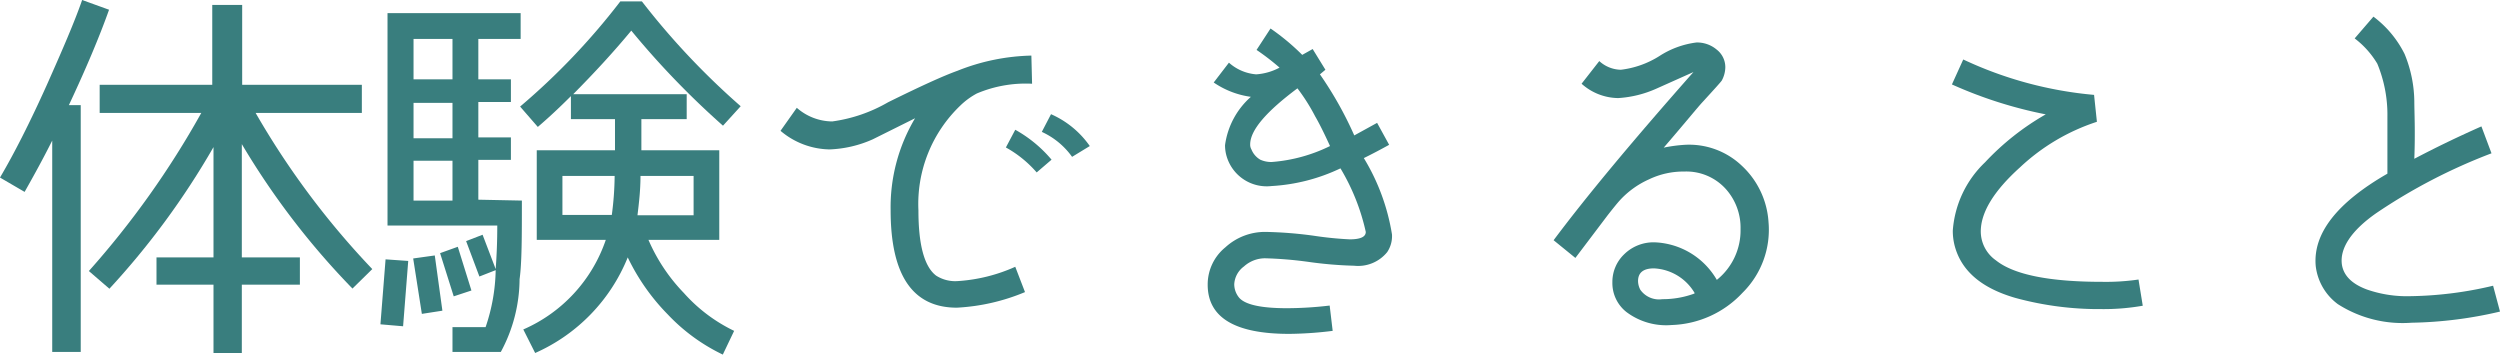 <svg xmlns="http://www.w3.org/2000/svg" width="141.22" height="20.04" viewBox="0 0 141.22 20.04"><defs><style>.a{isolation:isolate;}.b{fill:#397e7e;}</style></defs><g class="a"><g class="a"><path class="b" d="M6.6,1.61Q5.79,3.89,4.33,7H5V20.94H3.39V9c-.47.94-1,1.91-1.56,2.9L.44,11.09Q1.67,9,3.08,5.87c.89-2,1.57-3.57,2-4.81ZM21.47,16.26l-1.12,1.1A43.49,43.49,0,0,1,14.1,9.2v6.4h3.28v1.54H14.1V21H12.5V17.14H9.28V15.6H12.5V9.37a44.32,44.32,0,0,1-5.88,8l-1.16-1a49.92,49.92,0,0,0,6.35-8.93H6.07V5.85h6.36V1.34h1.69V5.85h6.76V7.44h-6A46,46,0,0,0,21.47,16.26Z" transform="translate(-0.44 -1.06)"/><path class="b" d="M23.5,15.8l-.29,3.69-1.28-.11.29-3.67Zm6.42-3.41c0,2,0,3.53-.13,4.44a8.73,8.73,0,0,1-1.06,4.11H26v-1.4h1.87a10.49,10.49,0,0,0,.57-3.22l-.92.36-.75-2,.93-.36.74,1.94q.09-1.21.09-2.46H22.33v-12h7.52V3.26H27.46V5.54H29.3V6.82H27.46v2H29.3v1.27H27.46v2.25Zm-4.49,6.22-1.16.18-.49-3.13L25,15.49ZM26,5.54V3.26H23.8V5.54Zm0,3.33v-2H23.8v2Zm0,3.52V10.14H23.8v2.25Zm1.07,5.08-1,.33-.77-2.44,1-.36ZM42.28,7.06l-1,1.1A47.25,47.25,0,0,1,36.1,2.79C35.1,4,34,5.19,32.82,6.38h6.41V7.79H36.67V9.55h4.4v5.06h-4a10,10,0,0,0,2,3,9.05,9.05,0,0,0,2.84,2.14l-.64,1.34a10.51,10.51,0,0,1-3.12-2.28A11.94,11.94,0,0,1,35.9,15.6,10,10,0,0,1,30.67,21L30,19.67a8.5,8.5,0,0,0,4.66-5.06H30.76V9.55h4.42V7.79H32.69V6.49c-.63.63-1.25,1.21-1.87,1.74l-1-1.15a38.52,38.52,0,0,0,5.66-5.94H36.7A42,42,0,0,0,42.28,7.06ZM35.16,11H32.21V13.2H35A17.5,17.5,0,0,0,35.16,11Zm4.46,2.22V11h-3c0,.82-.09,1.56-.17,2.22Z" transform="translate(-0.44 -1.06)"/><path class="b" d="M58.74,5.79a7.08,7.08,0,0,0-3.12.55,4.13,4.13,0,0,0-.93.68,7.69,7.69,0,0,0-2.37,5.92q0,2.93,1,3.69a2,2,0,0,0,1.19.31,9.36,9.36,0,0,0,3.28-.81l.55,1.43a11.48,11.48,0,0,1-3.85.88c-2.5,0-3.74-1.84-3.74-5.5a9.81,9.81,0,0,1,1.38-5.2L49.74,8.93a6.55,6.55,0,0,1-2.44.57,4.38,4.38,0,0,1-2.77-1.05l.92-1.3a3.07,3.07,0,0,0,2,.77A8.59,8.59,0,0,0,50.6,6.84c1.8-.89,3.11-1.49,3.92-1.78A11.91,11.91,0,0,1,58.7,4.2Zm1.1,4.29L59,10.8a6.41,6.41,0,0,0-1.74-1.41l.53-1A7.32,7.32,0,0,1,59.84,10.08ZM62,9.31l-1,.61a4.29,4.29,0,0,0-1.71-1.41l.52-1A5.24,5.24,0,0,1,62,9.31Z" transform="translate(-0.44 -1.06)"/><path class="b" d="M78.91,9.24c-.47.26-.94.51-1.43.75a11.91,11.91,0,0,1,1.59,4.31,1.61,1.61,0,0,1-.27,1,2.11,2.11,0,0,1-1.87.77,22.24,22.24,0,0,1-2.53-.21,22,22,0,0,0-2.5-.21,1.78,1.78,0,0,0-1.19.46,1.34,1.34,0,0,0-.55,1,1.2,1.2,0,0,0,.28.77c.34.39,1.24.59,2.69.59a20.79,20.79,0,0,0,2.42-.15l.17,1.43a21.06,21.06,0,0,1-2.46.17q-4.61,0-4.6-2.79a2.7,2.7,0,0,1,1-2.1,3.31,3.31,0,0,1,2.25-.87,22.7,22.7,0,0,1,2.77.22,19.76,19.76,0,0,0,2,.2c.61,0,.91-.14.91-.42a12,12,0,0,0-1.43-3.59,10.4,10.4,0,0,1-3.9,1,2.36,2.36,0,0,1-2.53-1.68,2.18,2.18,0,0,1-.09-.63,4.43,4.43,0,0,1,1.46-2.73A4.88,4.88,0,0,1,69,5.72l.86-1.12a2.62,2.62,0,0,0,1.54.66,3.28,3.28,0,0,0,1.32-.38,13.52,13.52,0,0,0-1.3-1l.79-1.21A12.77,12.77,0,0,1,74,4.16l.59-.33L75.31,5,75,5.26a20.63,20.63,0,0,1,1.94,3.45L78.23,8Zm-3.34.07c-.35-.77-.63-1.32-.84-1.68a10.8,10.8,0,0,0-1-1.58C72,7.34,71.06,8.4,71.06,9.22a.53.53,0,0,0,.07.28,1.18,1.18,0,0,0,.5.58,1.48,1.48,0,0,0,.66.13A9,9,0,0,0,75.57,9.31Z" transform="translate(-0.44 -1.06)"/><path class="b" d="M100.34,13.6a5,5,0,0,1-1.47,4,5.72,5.72,0,0,1-4,1.82,3.73,3.73,0,0,1-2.55-.73A2.08,2.08,0,0,1,91.52,17a2.16,2.16,0,0,1,.66-1.57,2.36,2.36,0,0,1,1.76-.68,4.24,4.24,0,0,1,3.48,2.12A3.58,3.58,0,0,0,98.76,14a3.27,3.27,0,0,0-.82-2.25,3,3,0,0,0-2.35-1,4.5,4.5,0,0,0-2,.44,5,5,0,0,0-1.67,1.21q-.18.2-.66.81l-1.83,2.42-1.23-1Q90.91,11,96.1,5.13L94,6.07a6.2,6.2,0,0,1-2.15.53,3.15,3.15,0,0,1-2.07-.81l1-1.28A1.85,1.85,0,0,0,92,5a5.22,5.22,0,0,0,2.17-.77,5,5,0,0,1,2.1-.77,1.71,1.71,0,0,1,1.14.4,1.26,1.26,0,0,1,.49,1,1.62,1.62,0,0,1-.2.75c-.06.09-.43.5-1.1,1.23-.31.34-1,1.19-2.18,2.56a8.35,8.35,0,0,1,1.19-.16,4.32,4.32,0,0,1,3.23,1.19A4.75,4.75,0,0,1,100.34,13.6Zm-4.18,4a2.82,2.82,0,0,0-2.29-1.38q-.9,0-.9.72a1.09,1.09,0,0,0,.13.49,1.29,1.29,0,0,0,1.24.53A5.2,5.2,0,0,0,96.16,17.64Z" transform="translate(-0.44 -1.06)"/><path class="b" d="M121.48,18.33a12.77,12.77,0,0,1-2.35.19,17.87,17.87,0,0,1-4.84-.63c-1.91-.55-3.05-1.52-3.43-2.93a3.32,3.32,0,0,1-.11-.88,5.91,5.91,0,0,1,1.82-3.85A14.6,14.6,0,0,1,116,7.52a24.38,24.38,0,0,1-5.3-1.69l.64-1.41a21.91,21.91,0,0,0,7.39,2l.16,1.52a11.57,11.57,0,0,0-4.34,2.57q-2.22,2-2.22,3.63a2,2,0,0,0,.86,1.63q1.52,1.21,6,1.21a12.71,12.71,0,0,0,2.05-.13Z" transform="translate(-0.44 -1.06)"/><path class="b" d="M141.66,18.66a23.29,23.29,0,0,1-5,.63,6.79,6.79,0,0,1-4.16-1.05,3.12,3.12,0,0,1-1.25-2.16q-.24-2.74,4.05-5.21V7.66a7.54,7.54,0,0,0-.57-3,5,5,0,0,0-1.28-1.43L134.51,2a5.94,5.94,0,0,1,1.76,2.11,7.23,7.23,0,0,1,.55,2.68c0,.59.06,1.67,0,3.24,1.29-.68,2.55-1.28,3.79-1.83l.57,1.52a31.59,31.59,0,0,0-6.51,3.38c-1.43,1-2.07,2-1.94,2.91.1.63.58,1.1,1.43,1.41a6.89,6.89,0,0,0,2.46.37,21.24,21.24,0,0,0,4.65-.59Z" transform="translate(-0.44 -1.06)"/></g></g></svg>